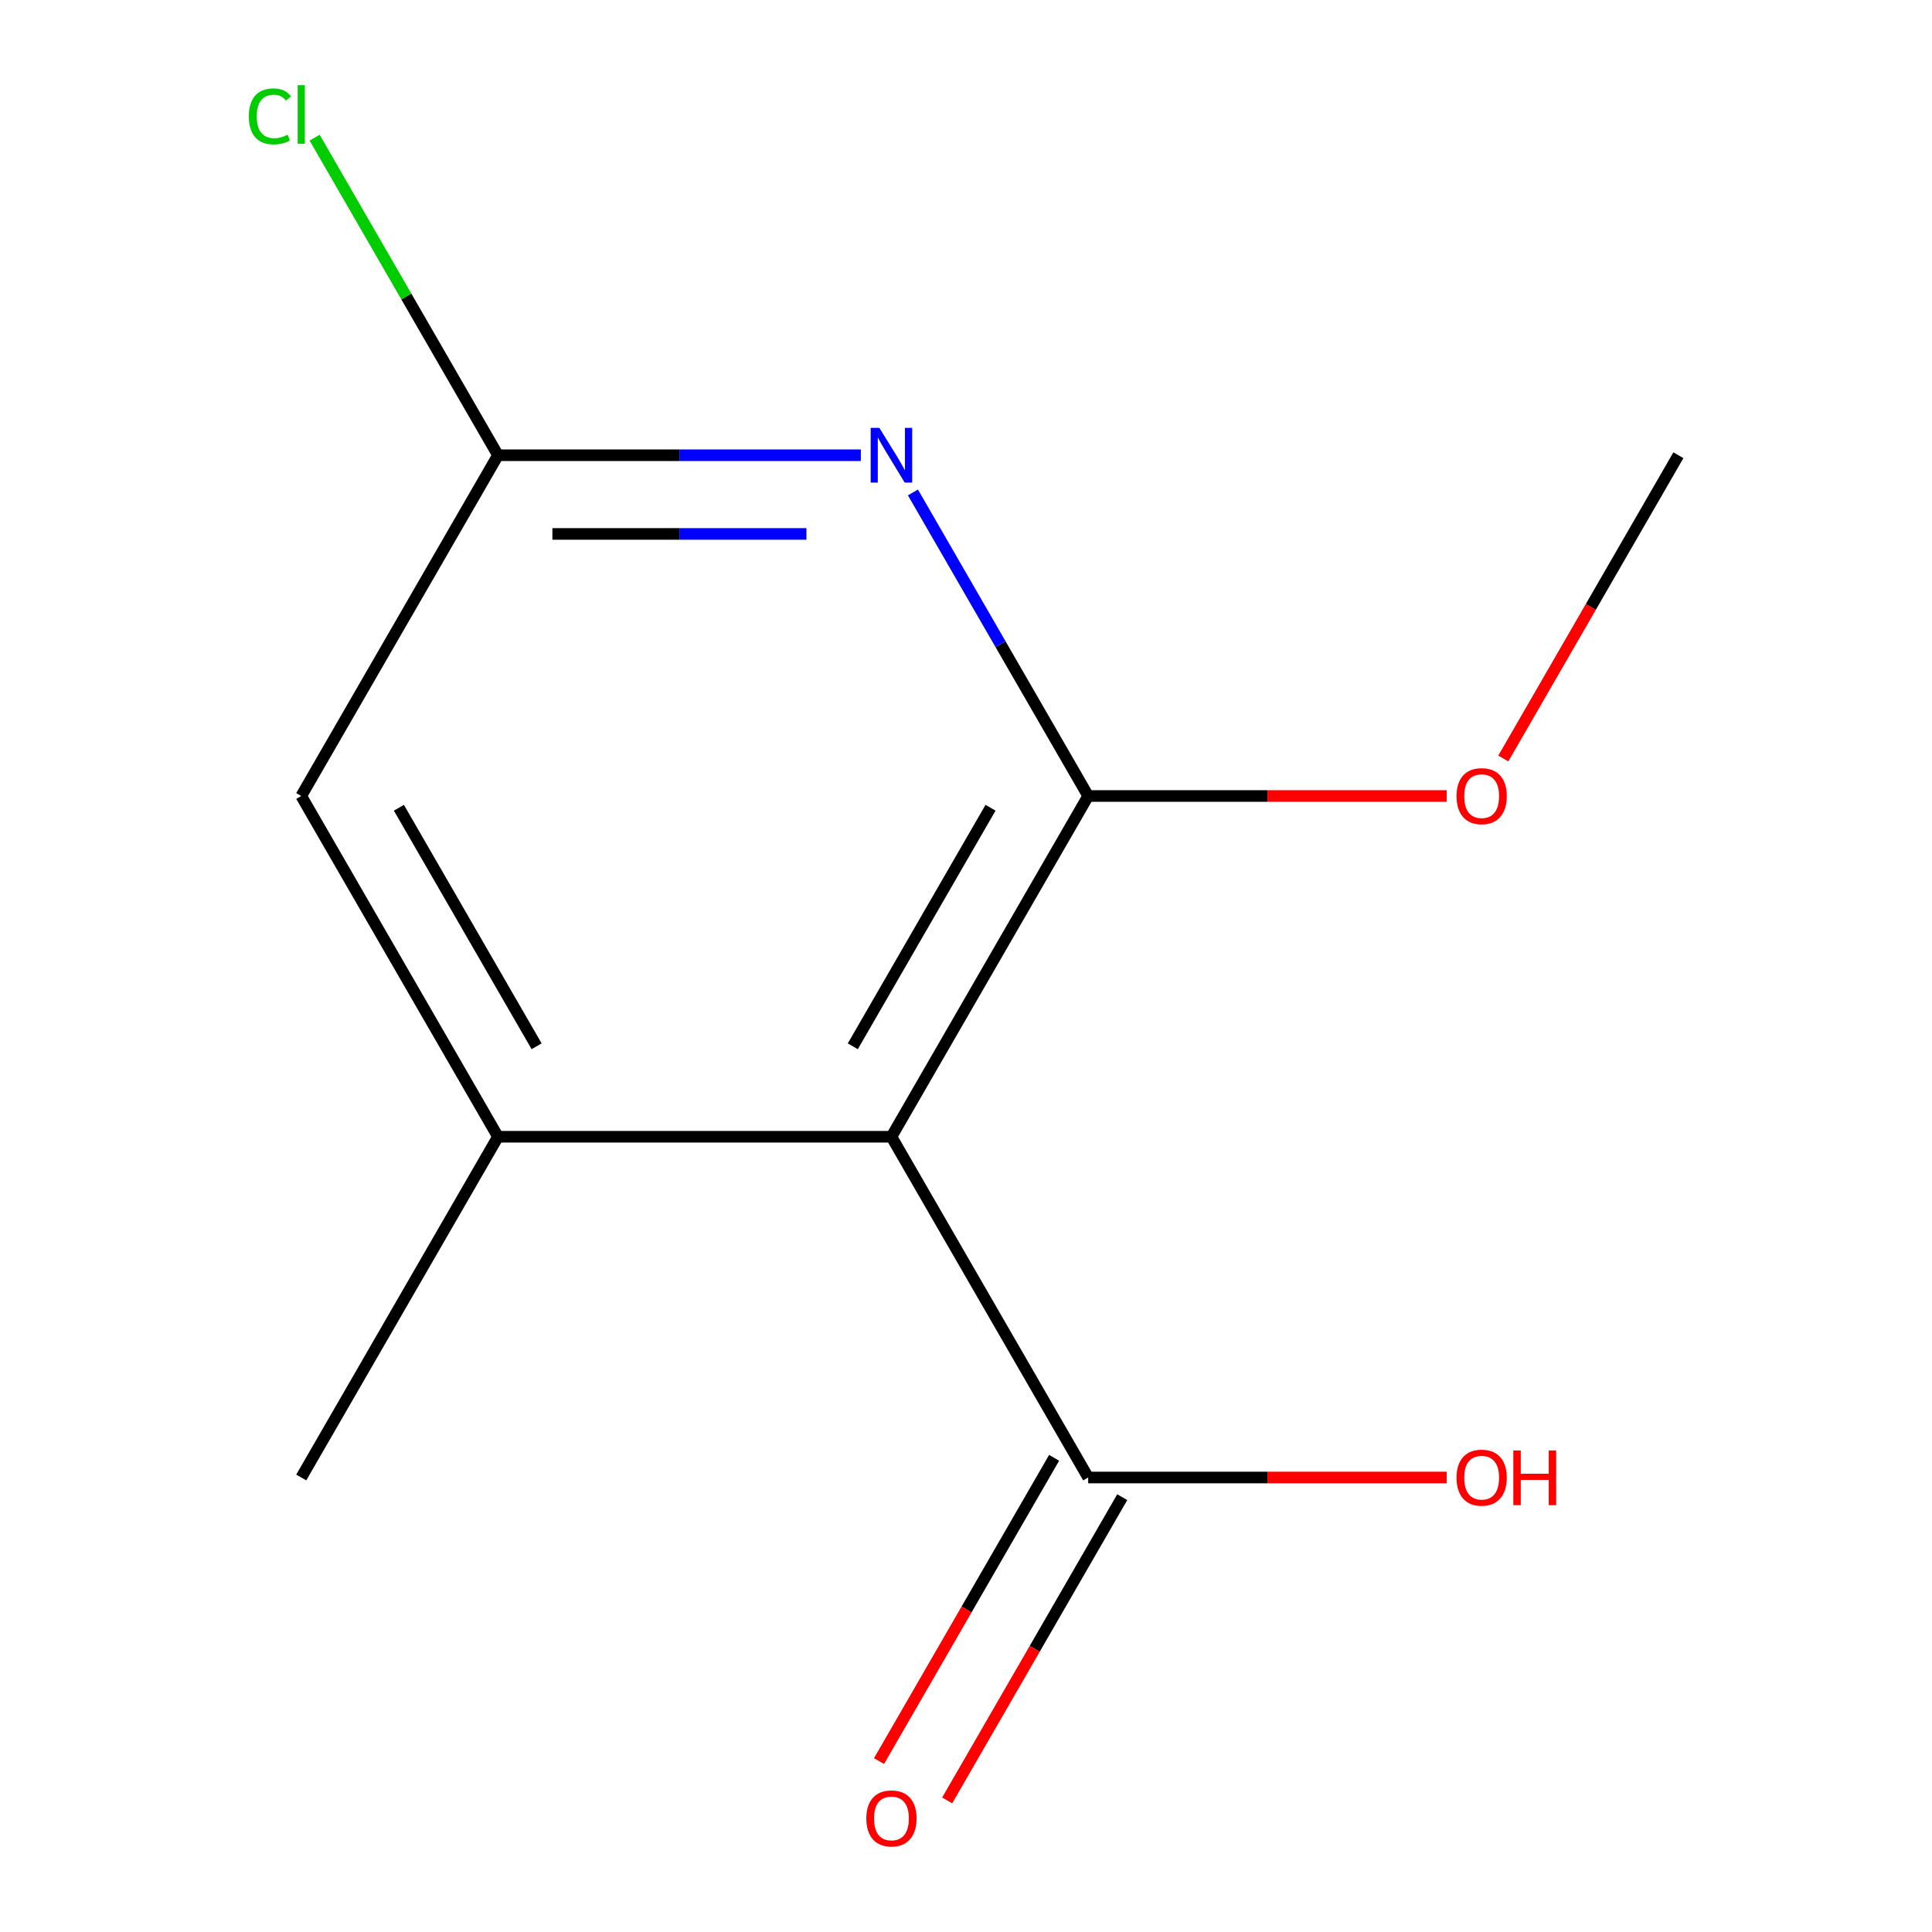<?xml version='1.0' encoding='iso-8859-1'?>
<svg version='1.1' baseProfile='full'
              xmlns='http://www.w3.org/2000/svg'
                      xmlns:rdkit='http://www.rdkit.org/xml'
                      xmlns:xlink='http://www.w3.org/1999/xlink'
                  xml:space='preserve'
width='1000px' height='1000px' viewBox='0 0 1000 1000'>
<!-- END OF HEADER -->
<rect style='opacity:1.0;fill:#FFFFFF;stroke:none' width='1000' height='1000' x='0' y='0'> </rect>
<path class='bond-0' d='M 563.242,412.004 L 461.412,588.378' style='fill:none;fill-rule:evenodd;stroke:#000000;stroke-width:6px;stroke-linecap:butt;stroke-linejoin:miter;stroke-opacity:1' />
<path class='bond-0' d='M 512.693,418.094 L 441.412,541.556' style='fill:none;fill-rule:evenodd;stroke:#000000;stroke-width:6px;stroke-linecap:butt;stroke-linejoin:miter;stroke-opacity:1' />
<path class='bond-1' d='M 563.242,412.004 L 517.884,333.442' style='fill:none;fill-rule:evenodd;stroke:#000000;stroke-width:6px;stroke-linecap:butt;stroke-linejoin:miter;stroke-opacity:1' />
<path class='bond-1' d='M 517.884,333.442 L 472.527,254.88' style='fill:none;fill-rule:evenodd;stroke:#0000FF;stroke-width:6px;stroke-linecap:butt;stroke-linejoin:miter;stroke-opacity:1' />
<path class='bond-7' d='M 563.242,412.004 L 656.026,412.004' style='fill:none;fill-rule:evenodd;stroke:#000000;stroke-width:6px;stroke-linecap:butt;stroke-linejoin:miter;stroke-opacity:1' />
<path class='bond-7' d='M 656.026,412.004 L 748.81,412.004' style='fill:none;fill-rule:evenodd;stroke:#FF0000;stroke-width:6px;stroke-linecap:butt;stroke-linejoin:miter;stroke-opacity:1' />
<path class='bond-2' d='M 461.412,588.378 L 257.752,588.378' style='fill:none;fill-rule:evenodd;stroke:#000000;stroke-width:6px;stroke-linecap:butt;stroke-linejoin:miter;stroke-opacity:1' />
<path class='bond-3' d='M 461.412,588.378 L 563.242,764.753' style='fill:none;fill-rule:evenodd;stroke:#000000;stroke-width:6px;stroke-linecap:butt;stroke-linejoin:miter;stroke-opacity:1' />
<path class='bond-4' d='M 445.58,235.629 L 351.666,235.629' style='fill:none;fill-rule:evenodd;stroke:#0000FF;stroke-width:6px;stroke-linecap:butt;stroke-linejoin:miter;stroke-opacity:1' />
<path class='bond-4' d='M 351.666,235.629 L 257.752,235.629' style='fill:none;fill-rule:evenodd;stroke:#000000;stroke-width:6px;stroke-linecap:butt;stroke-linejoin:miter;stroke-opacity:1' />
<path class='bond-4' d='M 417.406,276.361 L 351.666,276.361' style='fill:none;fill-rule:evenodd;stroke:#0000FF;stroke-width:6px;stroke-linecap:butt;stroke-linejoin:miter;stroke-opacity:1' />
<path class='bond-4' d='M 351.666,276.361 L 285.926,276.361' style='fill:none;fill-rule:evenodd;stroke:#000000;stroke-width:6px;stroke-linecap:butt;stroke-linejoin:miter;stroke-opacity:1' />
<path class='bond-10' d='M 257.752,588.378 L 155.922,764.753' style='fill:none;fill-rule:evenodd;stroke:#000000;stroke-width:6px;stroke-linecap:butt;stroke-linejoin:miter;stroke-opacity:1' />
<path class='bond-12' d='M 257.752,588.378 L 155.922,412.004' style='fill:none;fill-rule:evenodd;stroke:#000000;stroke-width:6px;stroke-linecap:butt;stroke-linejoin:miter;stroke-opacity:1' />
<path class='bond-12' d='M 277.752,541.556 L 206.471,418.094' style='fill:none;fill-rule:evenodd;stroke:#000000;stroke-width:6px;stroke-linecap:butt;stroke-linejoin:miter;stroke-opacity:1' />
<path class='bond-6' d='M 545.604,754.57 L 500.293,833.052' style='fill:none;fill-rule:evenodd;stroke:#000000;stroke-width:6px;stroke-linecap:butt;stroke-linejoin:miter;stroke-opacity:1' />
<path class='bond-6' d='M 500.293,833.052 L 454.982,911.533' style='fill:none;fill-rule:evenodd;stroke:#FF0000;stroke-width:6px;stroke-linecap:butt;stroke-linejoin:miter;stroke-opacity:1' />
<path class='bond-6' d='M 580.879,774.936 L 535.568,853.418' style='fill:none;fill-rule:evenodd;stroke:#000000;stroke-width:6px;stroke-linecap:butt;stroke-linejoin:miter;stroke-opacity:1' />
<path class='bond-6' d='M 535.568,853.418 L 490.257,931.899' style='fill:none;fill-rule:evenodd;stroke:#FF0000;stroke-width:6px;stroke-linecap:butt;stroke-linejoin:miter;stroke-opacity:1' />
<path class='bond-9' d='M 563.242,764.753 L 656.026,764.753' style='fill:none;fill-rule:evenodd;stroke:#000000;stroke-width:6px;stroke-linecap:butt;stroke-linejoin:miter;stroke-opacity:1' />
<path class='bond-9' d='M 656.026,764.753 L 748.81,764.753' style='fill:none;fill-rule:evenodd;stroke:#FF0000;stroke-width:6px;stroke-linecap:butt;stroke-linejoin:miter;stroke-opacity:1' />
<path class='bond-5' d='M 257.752,235.629 L 155.922,412.004' style='fill:none;fill-rule:evenodd;stroke:#000000;stroke-width:6px;stroke-linecap:butt;stroke-linejoin:miter;stroke-opacity:1' />
<path class='bond-8' d='M 257.752,235.629 L 210.303,153.444' style='fill:none;fill-rule:evenodd;stroke:#000000;stroke-width:6px;stroke-linecap:butt;stroke-linejoin:miter;stroke-opacity:1' />
<path class='bond-8' d='M 210.303,153.444 L 162.854,71.26' style='fill:none;fill-rule:evenodd;stroke:#00CC00;stroke-width:6px;stroke-linecap:butt;stroke-linejoin:miter;stroke-opacity:1' />
<path class='bond-11' d='M 778.109,392.592 L 823.42,314.11' style='fill:none;fill-rule:evenodd;stroke:#FF0000;stroke-width:6px;stroke-linecap:butt;stroke-linejoin:miter;stroke-opacity:1' />
<path class='bond-11' d='M 823.42,314.11 L 868.732,235.629' style='fill:none;fill-rule:evenodd;stroke:#000000;stroke-width:6px;stroke-linecap:butt;stroke-linejoin:miter;stroke-opacity:1' />
<path  class='atom-2' d='M 455.152 221.469
L 464.432 236.469
Q 465.352 237.949, 466.832 240.629
Q 468.312 243.309, 468.392 243.469
L 468.392 221.469
L 472.152 221.469
L 472.152 249.789
L 468.272 249.789
L 458.312 233.389
Q 457.152 231.469, 455.912 229.269
Q 454.712 227.069, 454.352 226.389
L 454.352 249.789
L 450.672 249.789
L 450.672 221.469
L 455.152 221.469
' fill='#0000FF'/>
<path  class='atom-7' d='M 448.412 941.208
Q 448.412 934.408, 451.772 930.608
Q 455.132 926.808, 461.412 926.808
Q 467.692 926.808, 471.052 930.608
Q 474.412 934.408, 474.412 941.208
Q 474.412 948.088, 471.012 952.008
Q 467.612 955.888, 461.412 955.888
Q 455.172 955.888, 451.772 952.008
Q 448.412 948.128, 448.412 941.208
M 461.412 952.688
Q 465.732 952.688, 468.052 949.808
Q 470.412 946.888, 470.412 941.208
Q 470.412 935.648, 468.052 932.848
Q 465.732 930.008, 461.412 930.008
Q 457.092 930.008, 454.732 932.808
Q 452.412 935.608, 452.412 941.208
Q 452.412 946.928, 454.732 949.808
Q 457.092 952.688, 461.412 952.688
' fill='#FF0000'/>
<path  class='atom-8' d='M 753.902 412.084
Q 753.902 405.284, 757.262 401.484
Q 760.622 397.684, 766.902 397.684
Q 773.182 397.684, 776.542 401.484
Q 779.902 405.284, 779.902 412.084
Q 779.902 418.964, 776.502 422.884
Q 773.102 426.764, 766.902 426.764
Q 760.662 426.764, 757.262 422.884
Q 753.902 419.004, 753.902 412.084
M 766.902 423.564
Q 771.222 423.564, 773.542 420.684
Q 775.902 417.764, 775.902 412.084
Q 775.902 406.524, 773.542 403.724
Q 771.222 400.884, 766.902 400.884
Q 762.582 400.884, 760.222 403.684
Q 757.902 406.484, 757.902 412.084
Q 757.902 417.804, 760.222 420.684
Q 762.582 423.564, 766.902 423.564
' fill='#FF0000'/>
<path  class='atom-9' d='M 128.802 60.234
Q 128.802 53.194, 132.082 49.514
Q 135.402 45.794, 141.682 45.794
Q 147.522 45.794, 150.642 49.914
L 148.002 52.074
Q 145.722 49.074, 141.682 49.074
Q 137.402 49.074, 135.122 51.954
Q 132.882 54.794, 132.882 60.234
Q 132.882 65.834, 135.202 68.714
Q 137.562 71.594, 142.122 71.594
Q 145.242 71.594, 148.882 69.714
L 150.002 72.714
Q 148.522 73.674, 146.282 74.234
Q 144.042 74.794, 141.562 74.794
Q 135.402 74.794, 132.082 71.034
Q 128.802 67.274, 128.802 60.234
' fill='#00CC00'/>
<path  class='atom-9' d='M 154.082 44.074
L 157.762 44.074
L 157.762 74.434
L 154.082 74.434
L 154.082 44.074
' fill='#00CC00'/>
<path  class='atom-10' d='M 753.902 764.833
Q 753.902 758.033, 757.262 754.233
Q 760.622 750.433, 766.902 750.433
Q 773.182 750.433, 776.542 754.233
Q 779.902 758.033, 779.902 764.833
Q 779.902 771.713, 776.502 775.633
Q 773.102 779.513, 766.902 779.513
Q 760.662 779.513, 757.262 775.633
Q 753.902 771.753, 753.902 764.833
M 766.902 776.313
Q 771.222 776.313, 773.542 773.433
Q 775.902 770.513, 775.902 764.833
Q 775.902 759.273, 773.542 756.473
Q 771.222 753.633, 766.902 753.633
Q 762.582 753.633, 760.222 756.433
Q 757.902 759.233, 757.902 764.833
Q 757.902 770.553, 760.222 773.433
Q 762.582 776.313, 766.902 776.313
' fill='#FF0000'/>
<path  class='atom-10' d='M 783.302 750.753
L 787.142 750.753
L 787.142 762.793
L 801.622 762.793
L 801.622 750.753
L 805.462 750.753
L 805.462 779.073
L 801.622 779.073
L 801.622 765.993
L 787.142 765.993
L 787.142 779.073
L 783.302 779.073
L 783.302 750.753
' fill='#FF0000'/>
</svg>
